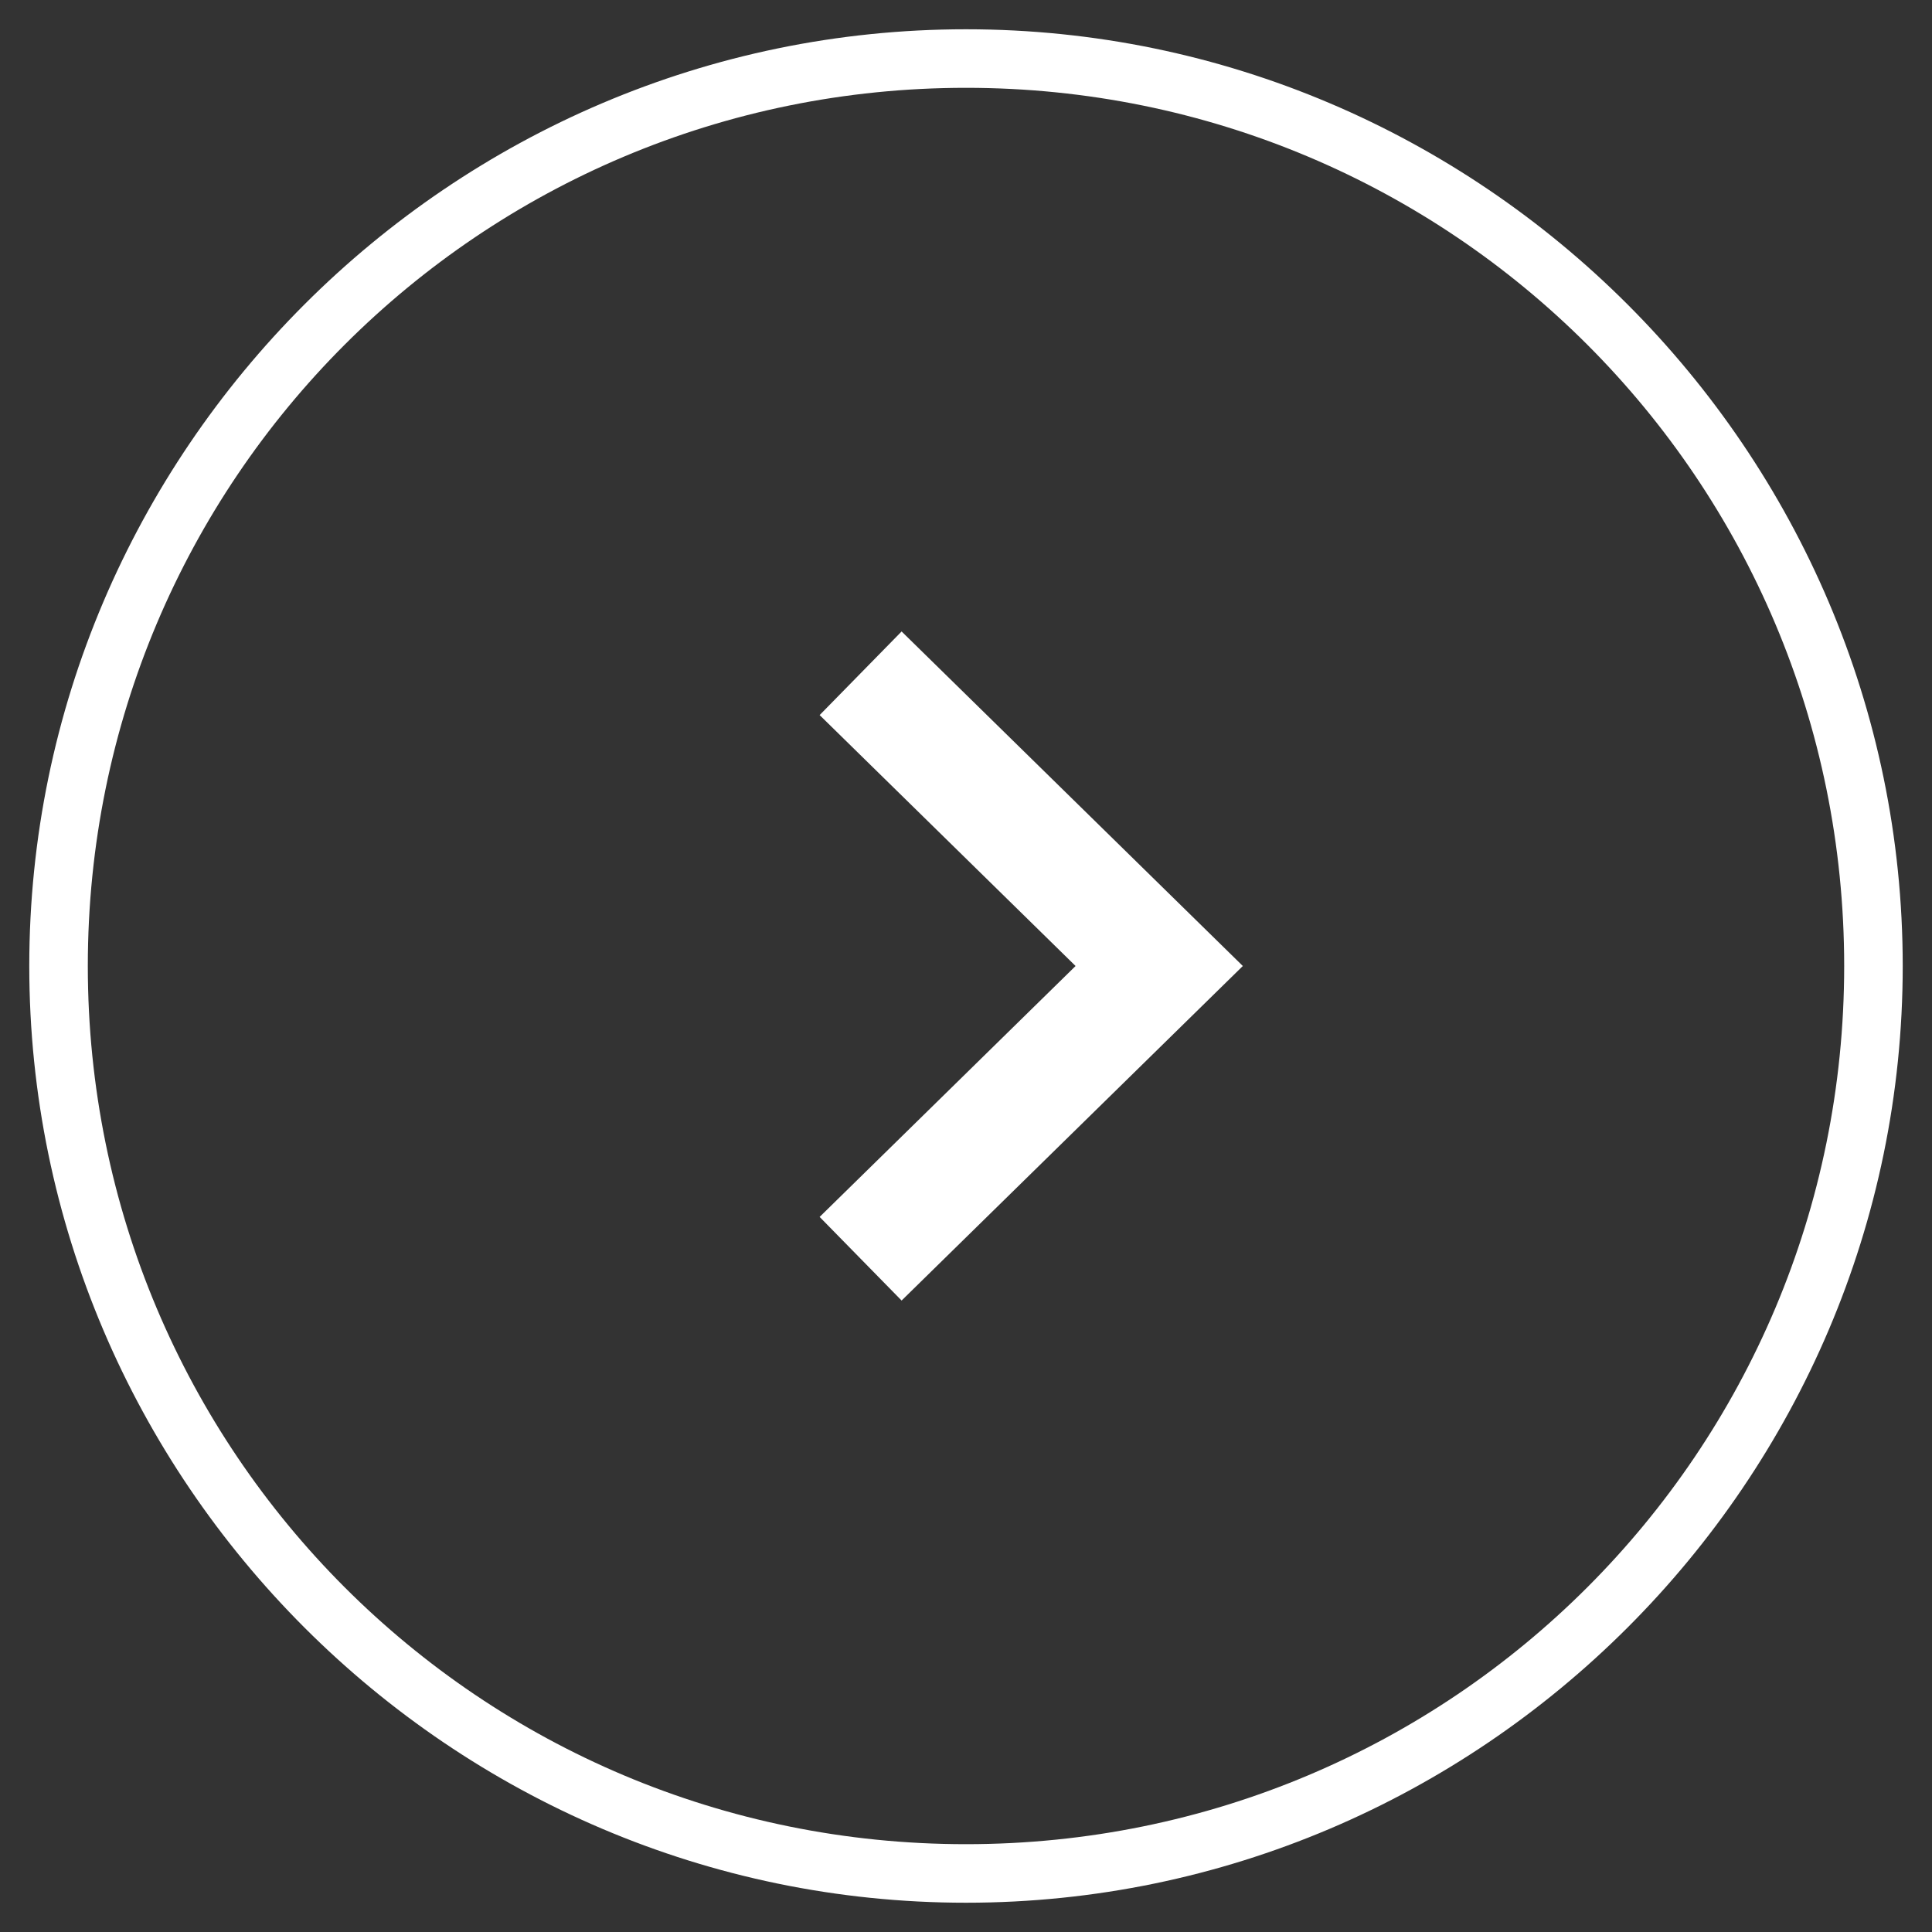 <?xml version="1.0" encoding="utf-8"?>
<!-- Generator: Adobe Illustrator 27.3.1, SVG Export Plug-In . SVG Version: 6.00 Build 0)  -->
<svg version="1.1" id="b" xmlns="http://www.w3.org/2000/svg" xmlns:xlink="http://www.w3.org/1999/xlink" x="0px" y="0px"
	 viewBox="0 0 33 33" style="enable-background:new 0 0 33 33;" xml:space="preserve">
<rect x="0" y="0" width="33" height="33" fill="#333333" stroke="none"/>
<style type="text/css">
	.st0{fill:#FFFFFF;}
	.st1{fill:none;stroke:#FFFFFF;stroke-width:2;stroke-miterlimit:10;}
</style>
<g id="c">
	<g>
		<path class="st0" d="M16.5,1.5c8.3,0,15,6.7,15,15s-6.7,15-15,15s-15-6.7-15-15S8.2,1.5,16.5,1.5 M16.5,0.5c-8.8,0-16,7.2-16,16
			s7.2,16,16,16s16-7.2,16-16S25.3,0.5,16.5,0.5L16.5,0.5z"/>
	</g>
	<polyline class="st1" points="14.7,11.5 19.8,16.5 14.7,21.5 	"/>
</g>
</svg>
